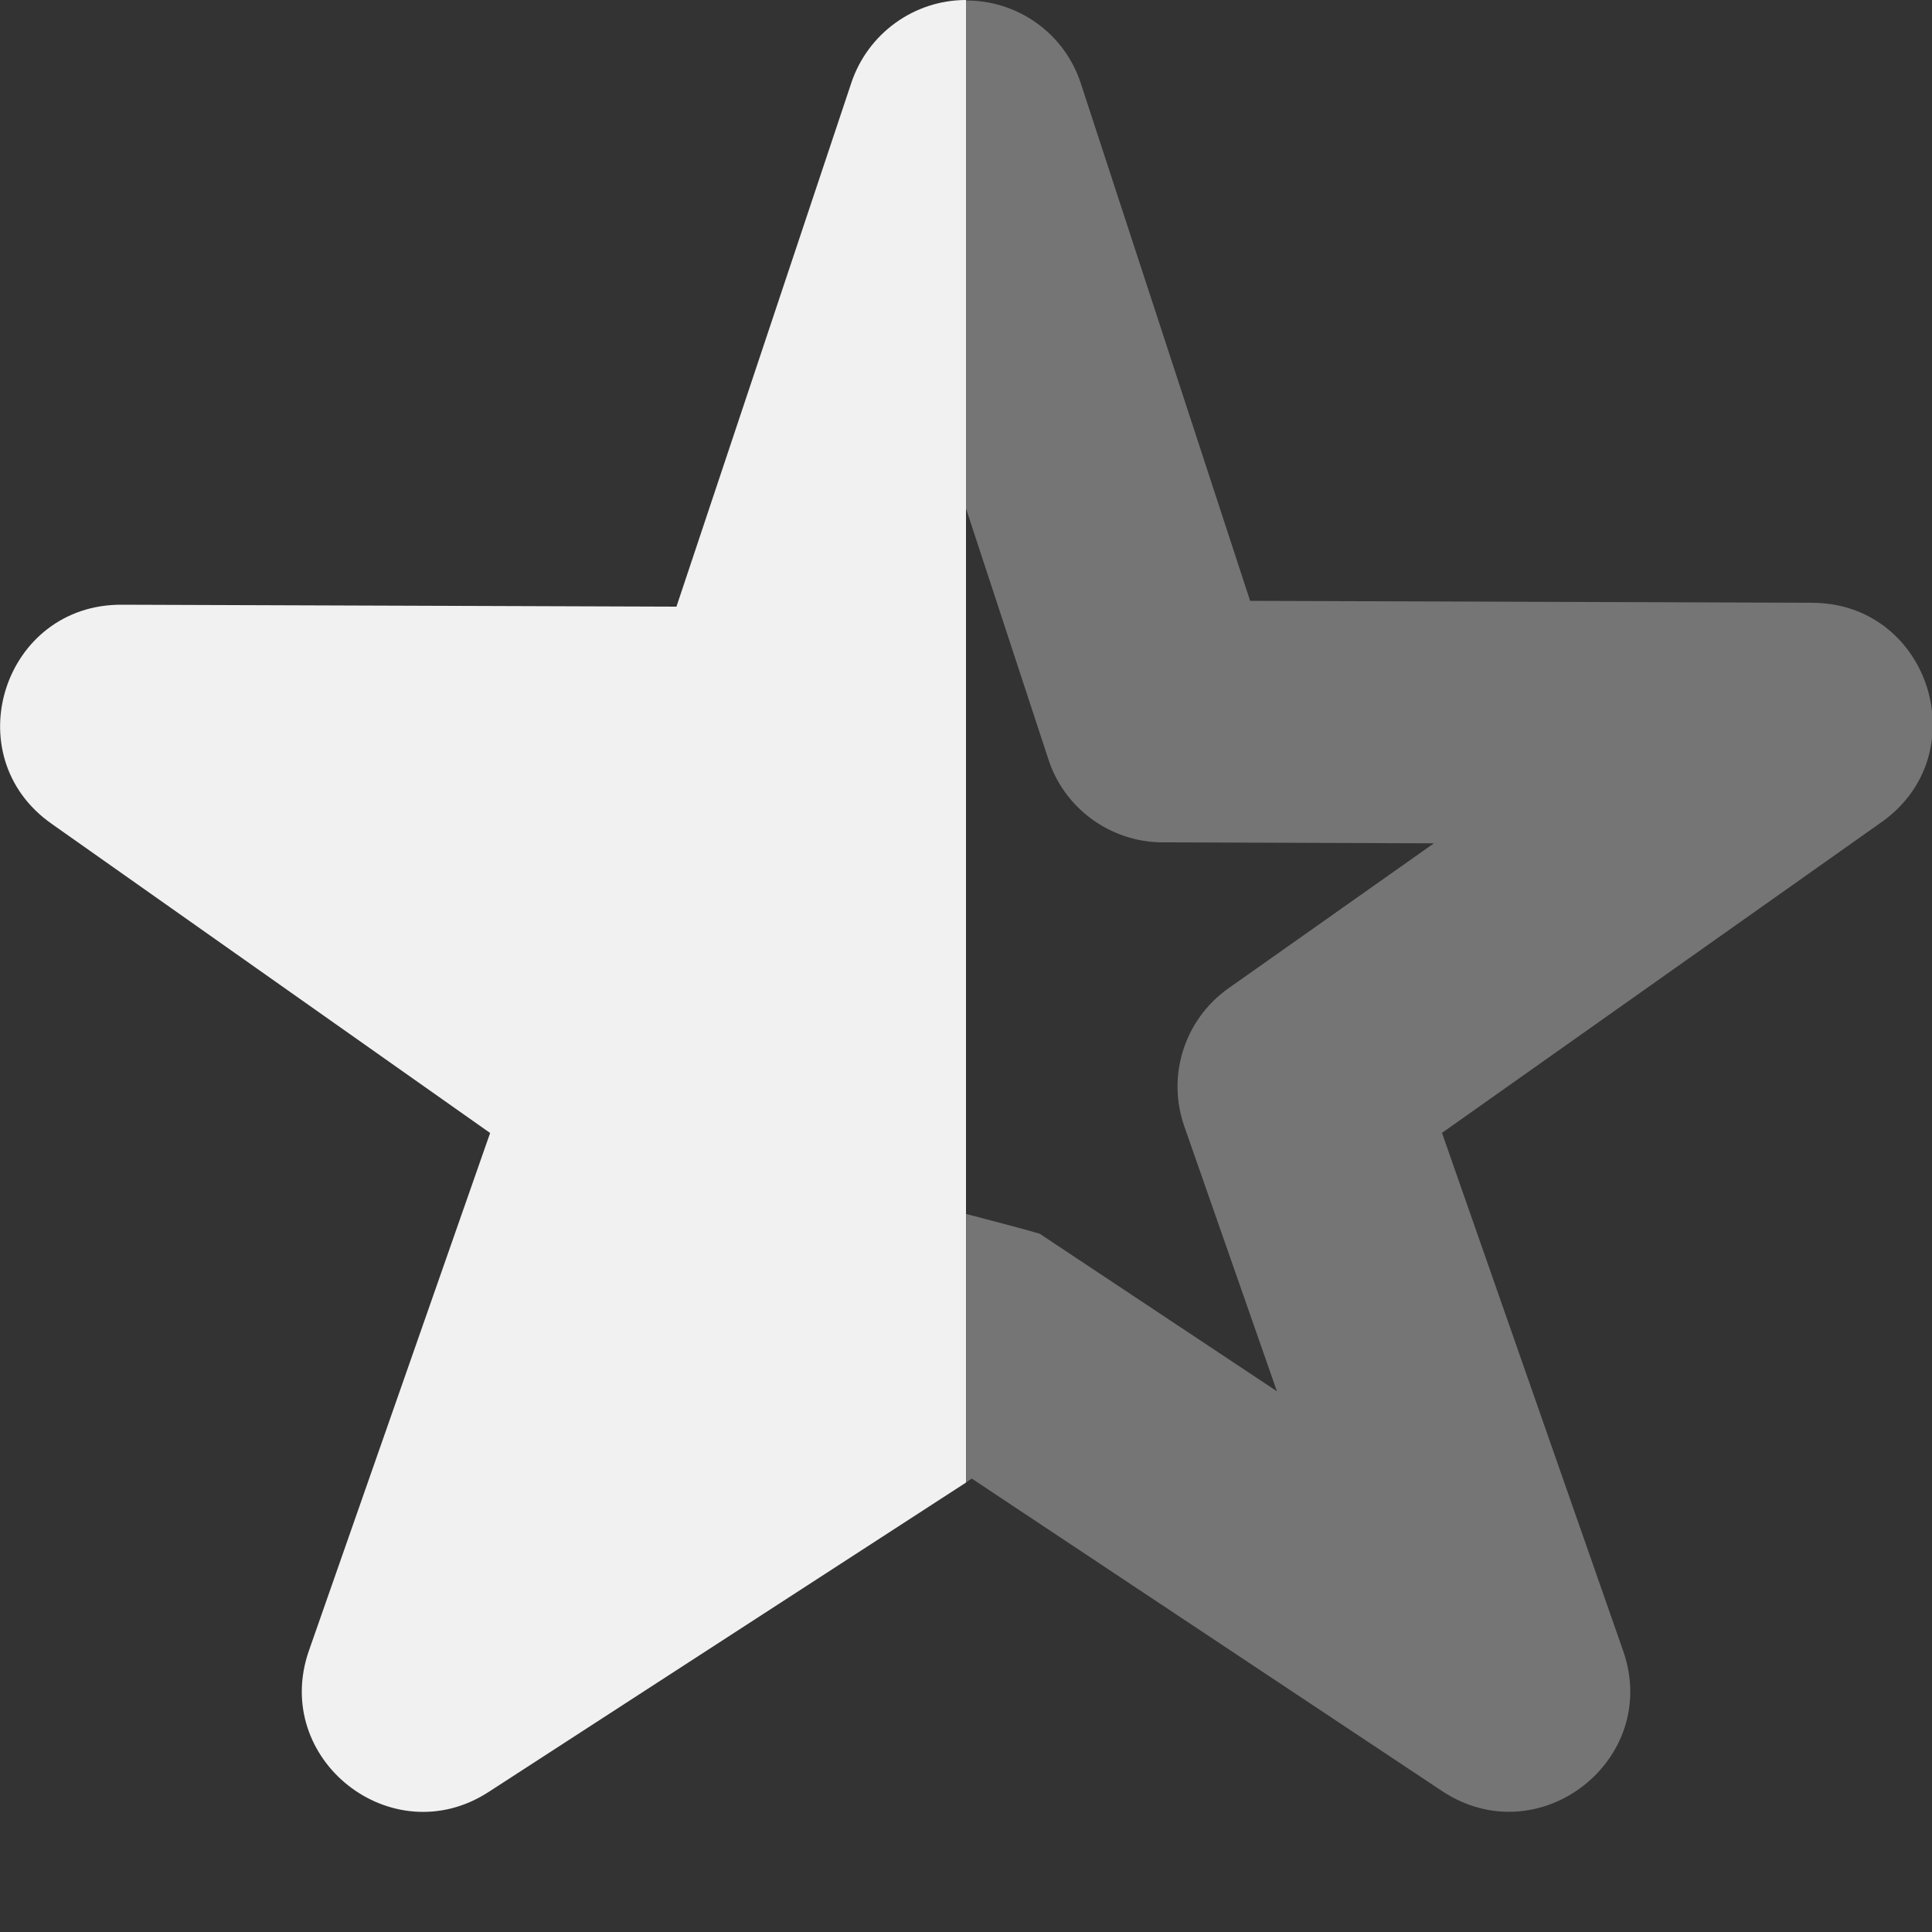 <?xml version="1.0" encoding="UTF-8"?>
<svg height="16px" viewBox="0 0 16 16" width="16px" xmlns="http://www.w3.org/2000/svg">
    <rect x="0" y="0" width="16" height="16" fill="#333333" stroke="none"/>
    <path d="m 8 0 v 4.211 l 0.68 2.07 c 0.129 0.41 0.512 0.691 0.941 0.695 l 2.254 0.008 l -1.699 1.199 c -0.367 0.258 -0.516 0.727 -0.367 1.148 l 0.766 2.191 l -1.965 -1.305 c -0.203 -0.059 -0.406 -0.109 -0.609 -0.164 v 2.223 l 0.047 -0.031 l 3.898 2.59 c 0.801 0.527 1.812 -0.262 1.496 -1.164 l -1.5 -4.289 l 3.641 -2.574 c 0.793 -0.562 0.398 -1.812 -0.574 -1.816 l -4.656 -0.016 l -1.402 -4.285 c -0.133 -0.41 -0.516 -0.687 -0.949 -0.687 z m 0 0" fill="#F1F1F1" fill-opacity="0.349"/>
    <path d="m 8 0 c -0.43 0 -0.812 0.277 -0.949 0.684 l -1.449 4.34 l -4.59 -0.016 c -0.984 -0.008 -1.387 1.254 -0.582 1.816 l 3.629 2.559 l -1.5 4.285 c -0.316 0.902 0.688 1.691 1.488 1.172 l 3.953 -2.562 z m 0 0" fill="#F1F1F1"/>
</svg>
